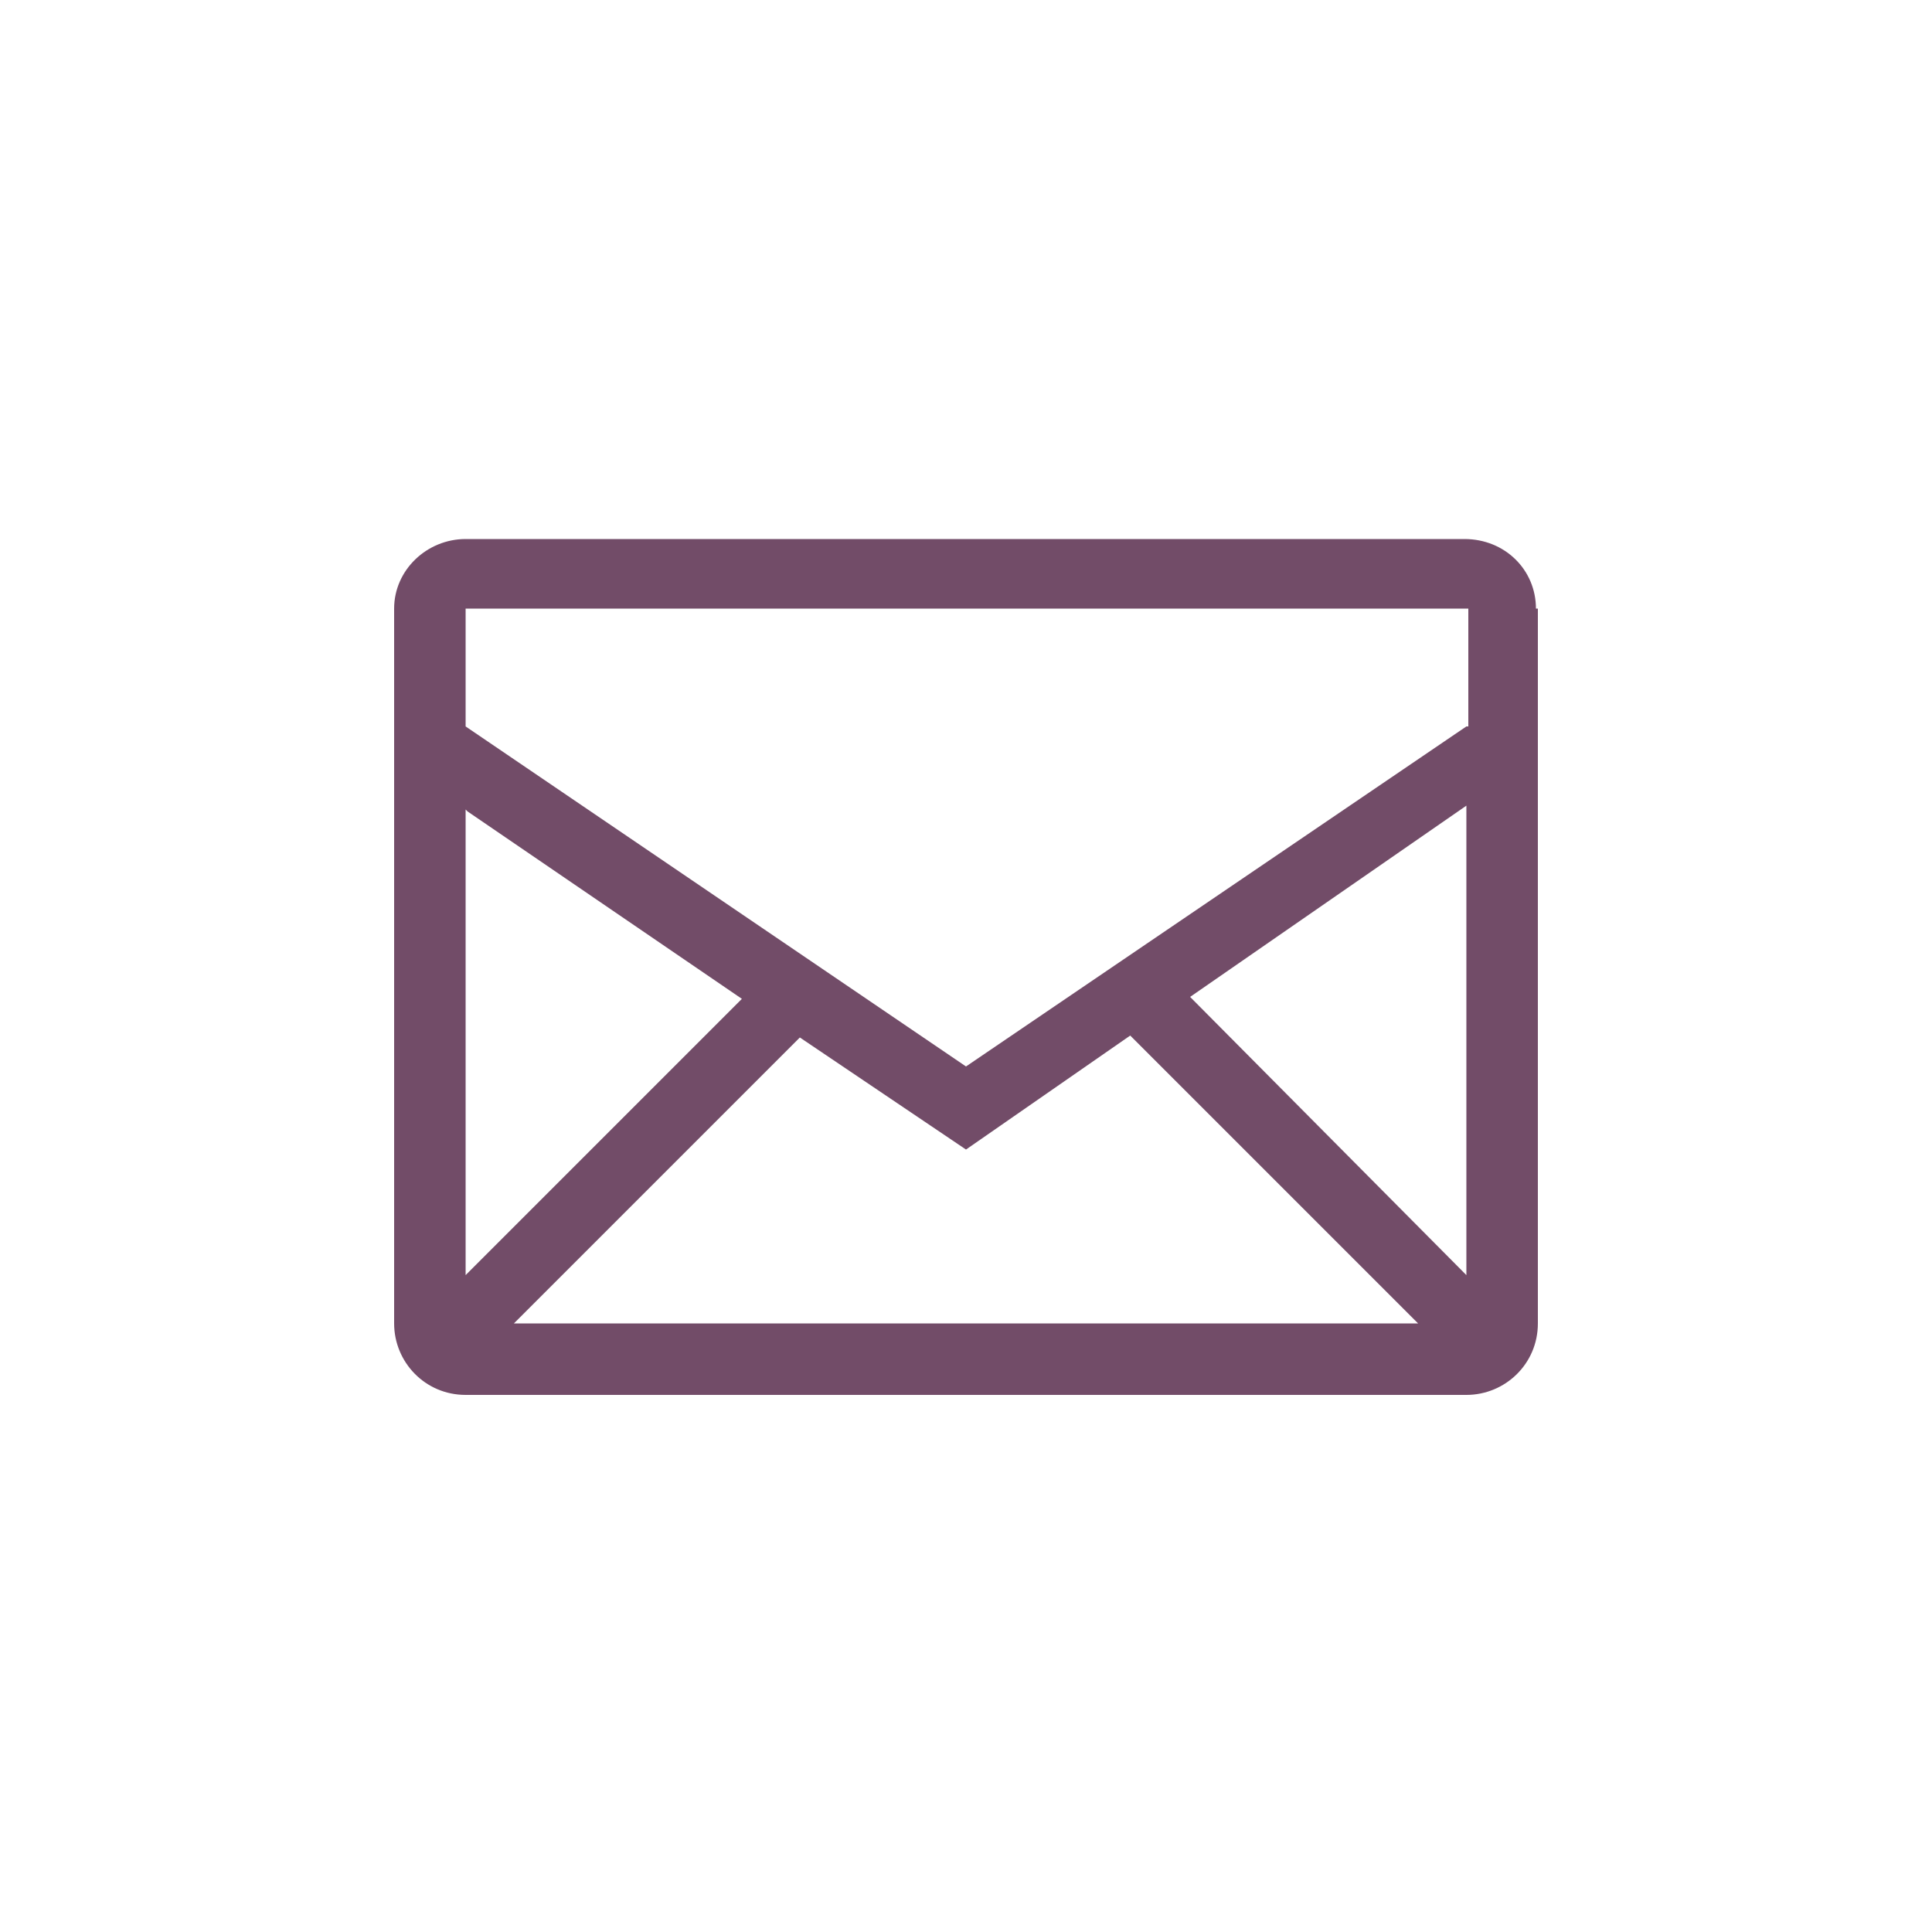 <svg version="1.1" id="Layer_1" xmlns="http://www.w3.org/2000/svg" x="0" y="0" viewBox="0 0 100 100" xml:space="preserve"><path fill-rule="evenodd" clip-rule="evenodd" fill="#724C68" d="M79.5 31.5c0-2-1.6-3.6-3.7-3.6H24.1c-2 0-3.7 1.6-3.7 3.6v37c0 2 1.6 3.7 3.7 3.7h51.8c2 0 3.7-1.6 3.7-3.7v-37zM24.1 66V41.9l.1.1 14.2 9.7L24.1 66zm2.5 2.5l14.8-14.8 8.6 5.8 8.5-5.9 14.9 14.9H26.6zM75.9 66L61.6 51.6l14.3-9.9V66zm0-28.4L50 55.2 24.1 37.6v-6.1H76v6.1z"/></svg>